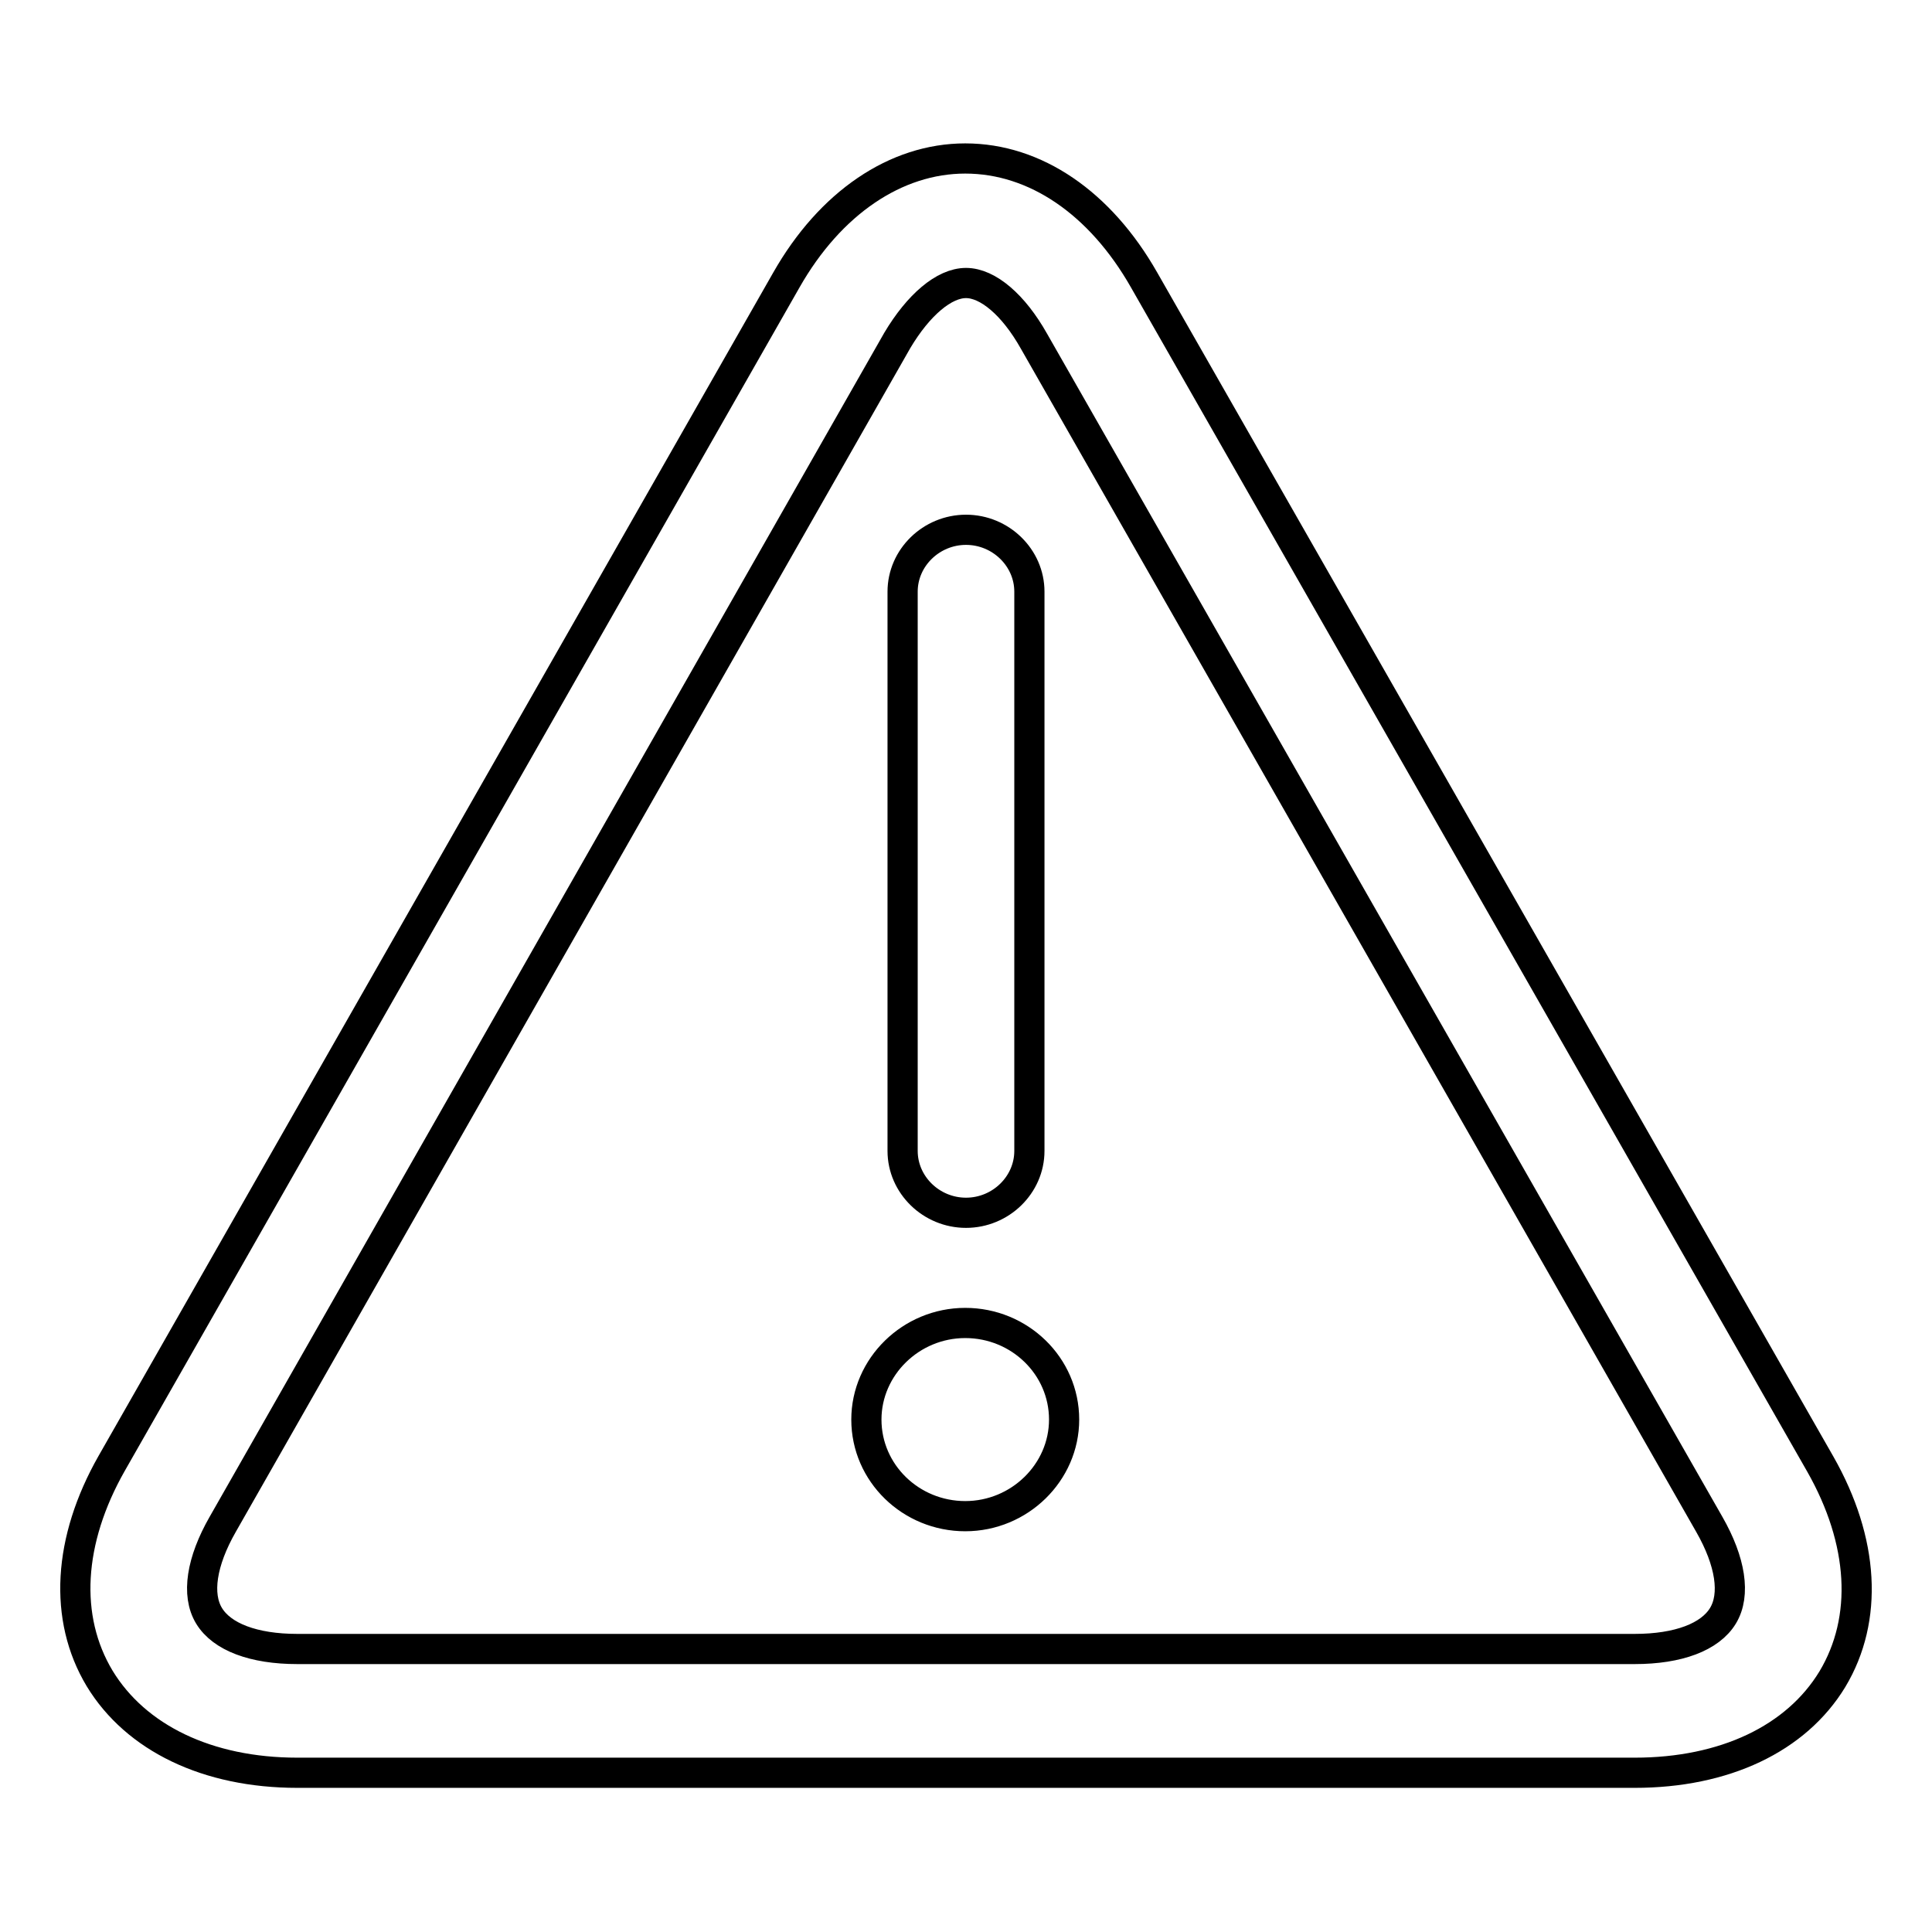 <?xml version="1.0" encoding="utf-8"?>
<!-- Svg Vector Icons : http://www.onlinewebfonts.com/icon -->
<!DOCTYPE svg PUBLIC "-//W3C//DTD SVG 1.1//EN" "http://www.w3.org/Graphics/SVG/1.1/DTD/svg11.dtd">
<svg version="1.1" xmlns="http://www.w3.org/2000/svg" xmlns:xlink="http://www.w3.org/1999/xlink" x="0px" y="0px" viewBox="0 0 256 256" enable-background="new 0 0 256 256" xml:space="preserve">
<g> <path stroke-width="4" fill-opacity="0" stroke="#000000"  d="M216.6,234.9H39.4c-11.9,0-21.4-4.6-26.2-12.5c-4.8-8-4.2-18.3,1.6-28.5l89.4-156.8 c5.8-10.2,14.5-16.1,23.7-16.1c9.3,0,17.9,5.9,23.7,16.1L241.2,194c5.8,10.2,6.4,20.5,1.6,28.5C238,230.4,228.5,234.9,216.6,234.9 L216.6,234.9L216.6,234.9L216.6,234.9L216.6,234.9z M128,37.5c-2.9,0-6.3,2.9-9.1,7.6L29.5,202c-2.8,4.9-3.5,9.3-1.8,12.1 c1.7,2.8,5.9,4.4,11.7,4.4h177.2c5.8,0,10-1.6,11.7-4.4c1.7-2.8,1-7.2-1.8-12.1L137,45.2C134.3,40.4,130.9,37.5,128,37.5L128,37.5 L128,37.5L128,37.5L128,37.5z M128,160.7c-4.6,0-8.4-3.7-8.4-8.2V78.4c0-4.5,3.8-8.2,8.4-8.2s8.4,3.7,8.4,8.2v74.1 C136.4,157,132.6,160.7,128,160.7L128,160.7L128,160.7L128,160.7z M127.9,200.9c7.2,0,13.1-5.8,13.1-12.8c0-7.1-5.9-12.8-13.1-12.8 c-7.2,0-13.1,5.8-13.1,12.8C114.8,195.2,120.7,200.9,127.9,200.9L127.9,200.9L127.9,200.9L127.9,200.9z"/></g>
</svg>